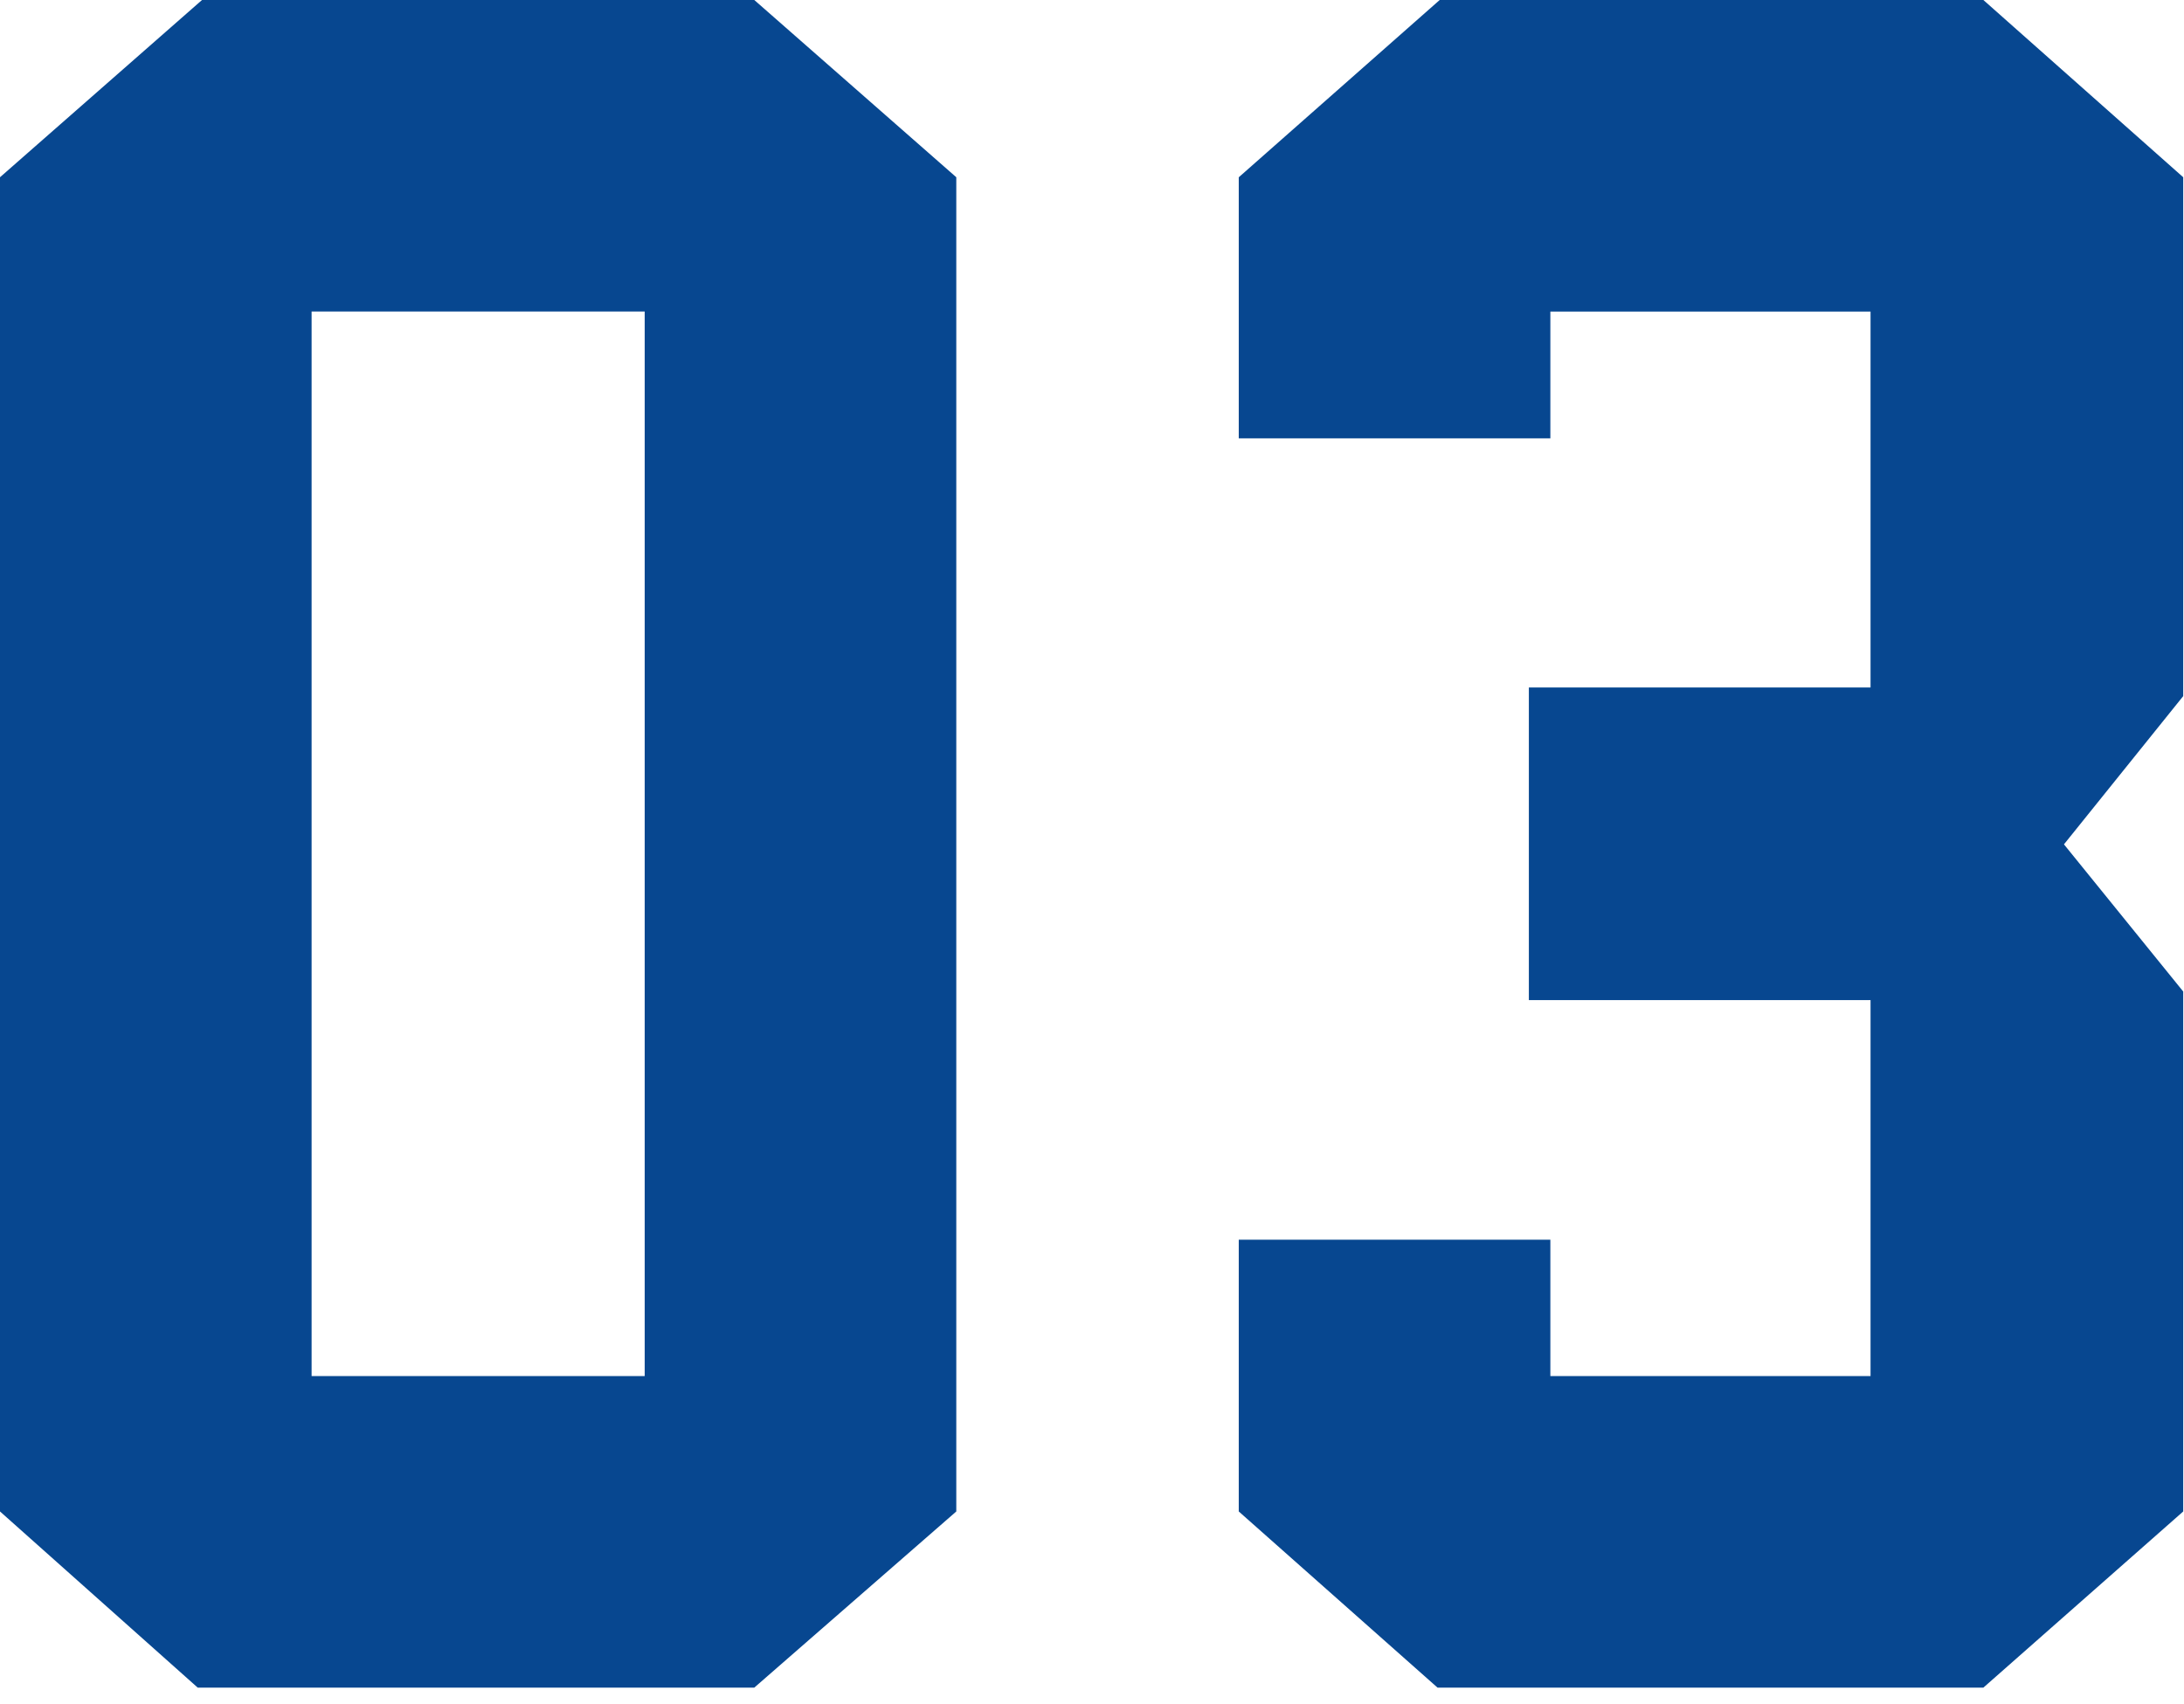 <svg viewBox="0 0 132 103" fill="none" xmlns="http://www.w3.org/2000/svg"><path d="m57.798 91.373-12.21 10.65H11.95L0 91.373V10.715L12.209 0h33.38l12.209 10.715v80.658ZM38.965 83.19V18.833H18.833V83.19h20.132Zm92.988 8.183-12.079 10.65h-32.99L74.87 91.373v-16.43h18.833v8.247h19.352V60.46H92.404V41.562h20.651V18.834H93.703v7.663H74.87v-15.78L87.014 0h32.86l12.079 10.715v31.367l-7.208 8.962 7.208 8.897v31.432Z" fill="#074790"/></svg>